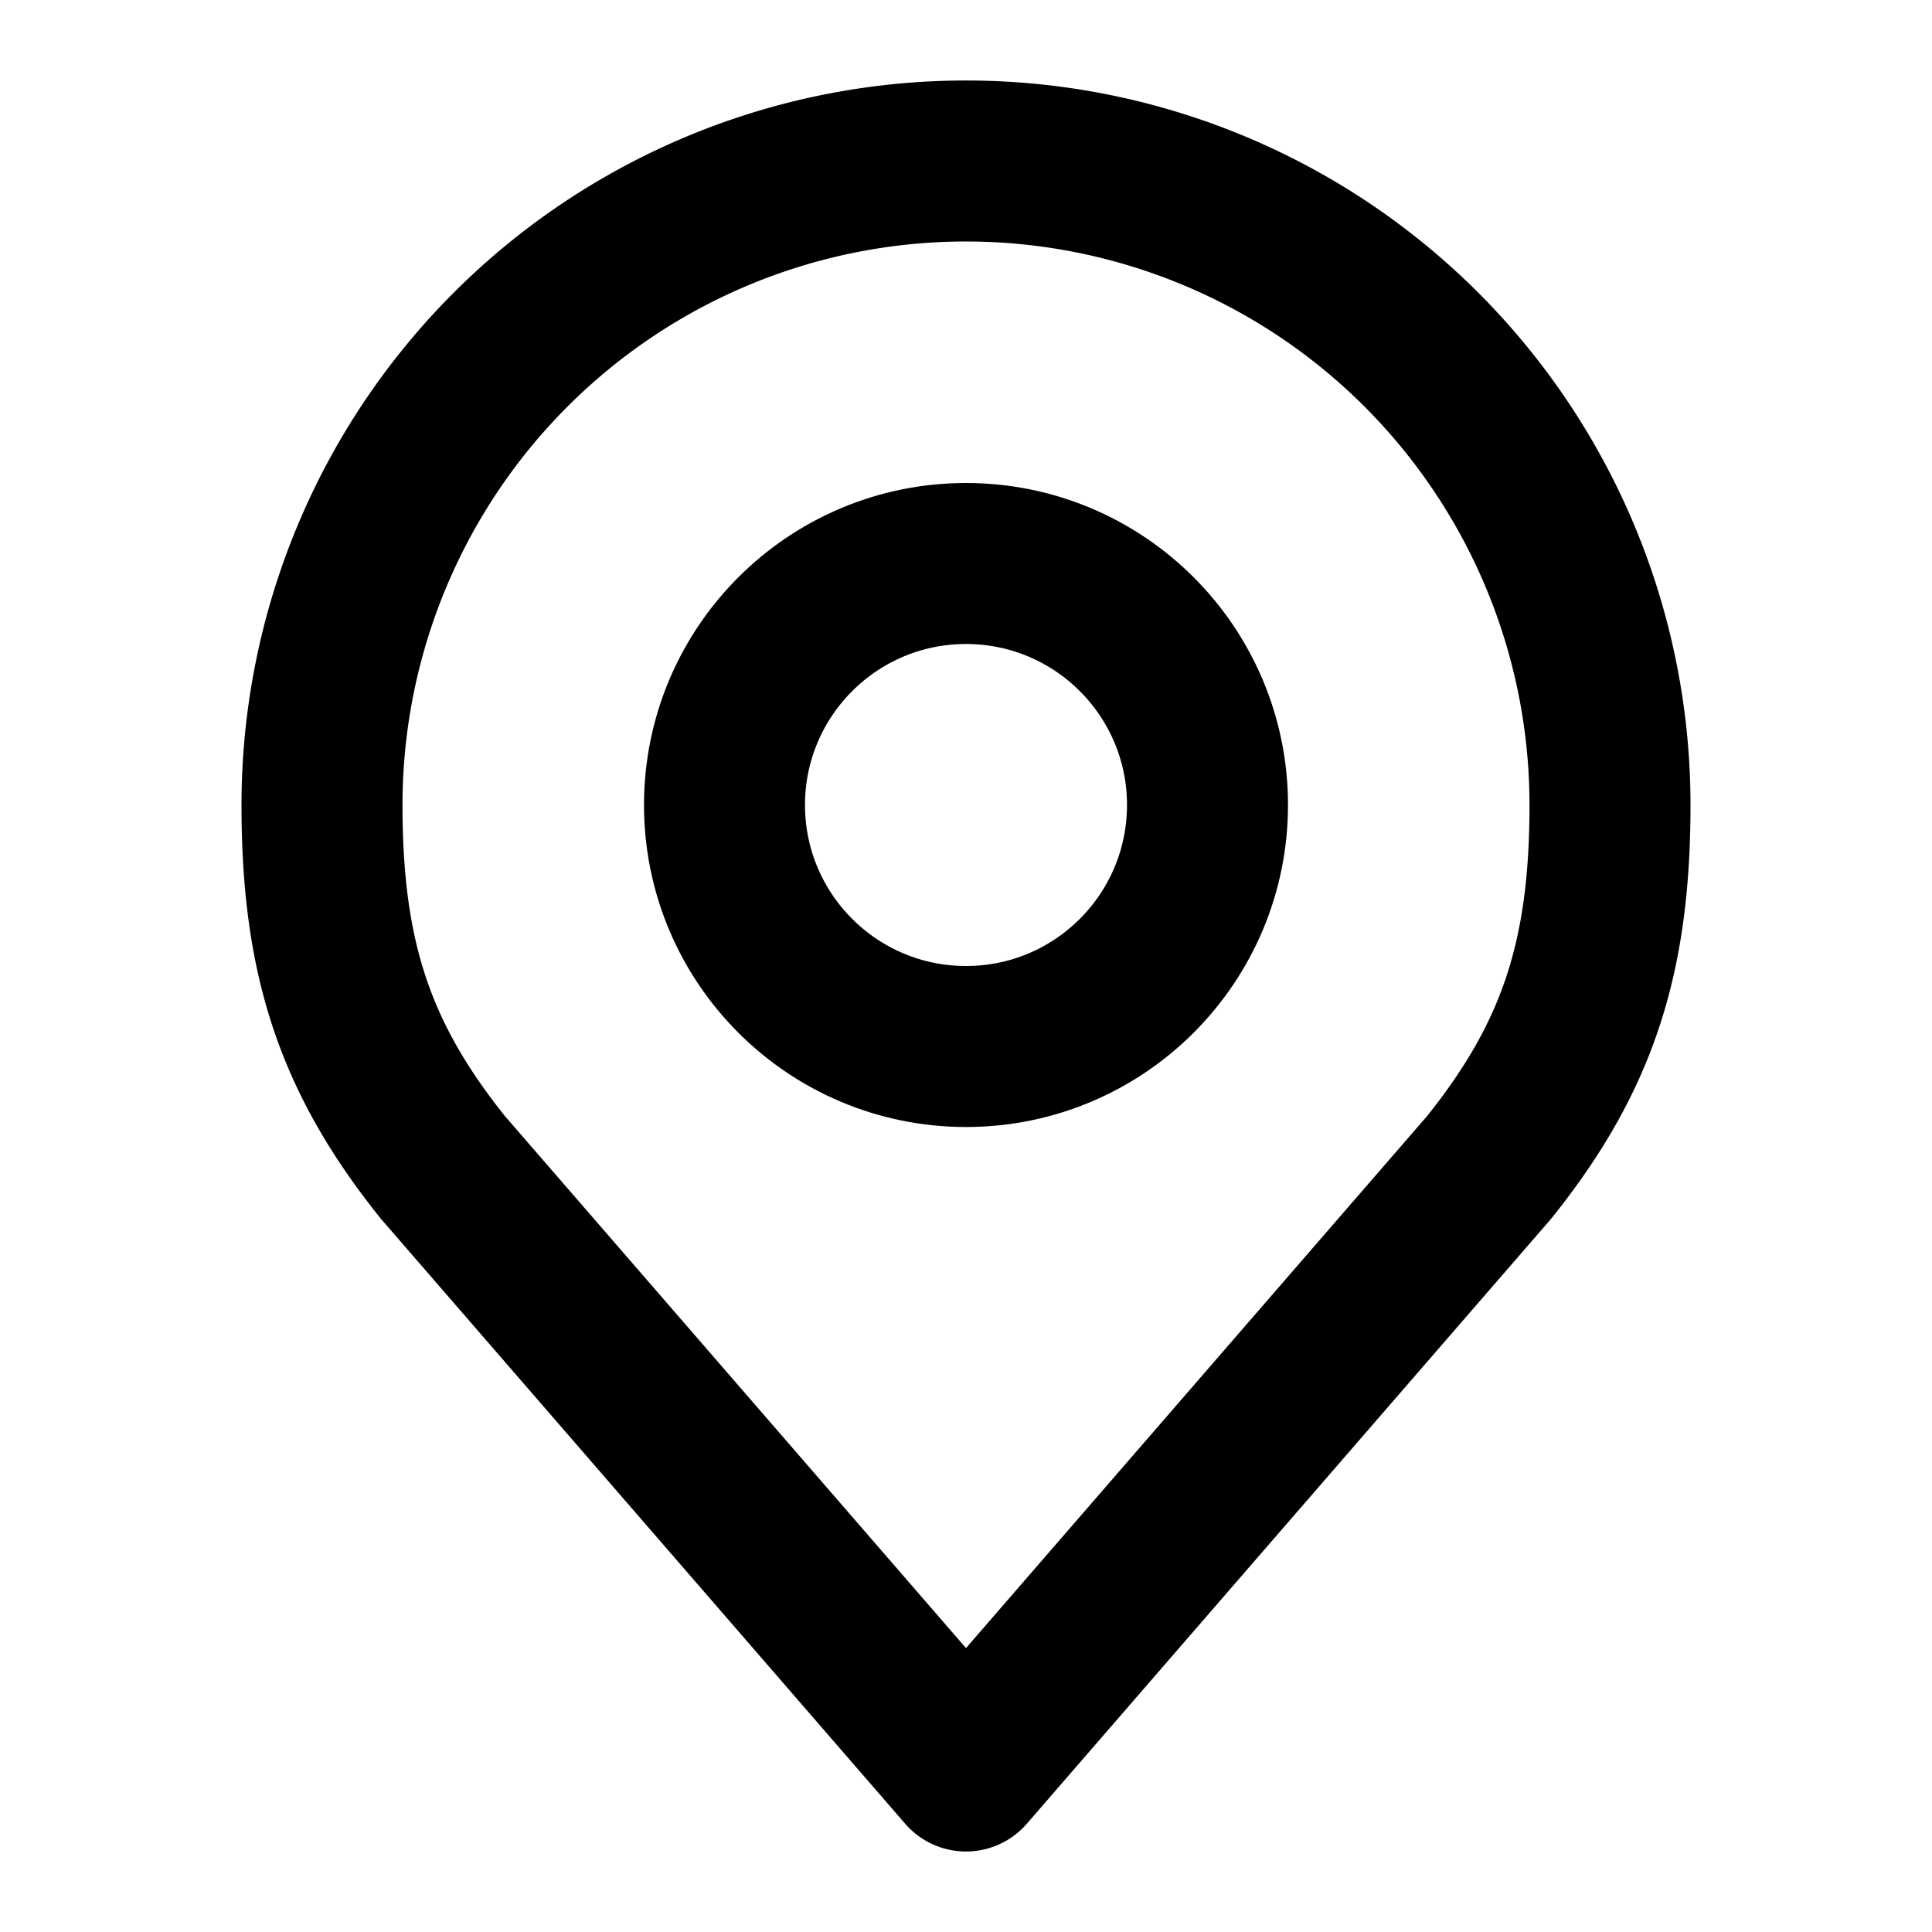 <svg width="500" height="500" viewBox="0 0 24 24" fill="none" xmlns="http://www.w3.org/2000/svg"><circle cx="12" cy="10" r="3" stroke="#000" stroke-width="2" stroke-linecap="round" stroke-linejoin="round"/><path d="M12 2a8 8 0 0 0-8 8c0 1.892.402 3.13 1.5 4.5L12 22l6.5-7.5c1.098-1.37 1.5-2.608 1.5-4.5a8 8 0 0 0-8-8" stroke="#000" stroke-width="2" stroke-linecap="round" stroke-linejoin="round"/></svg>